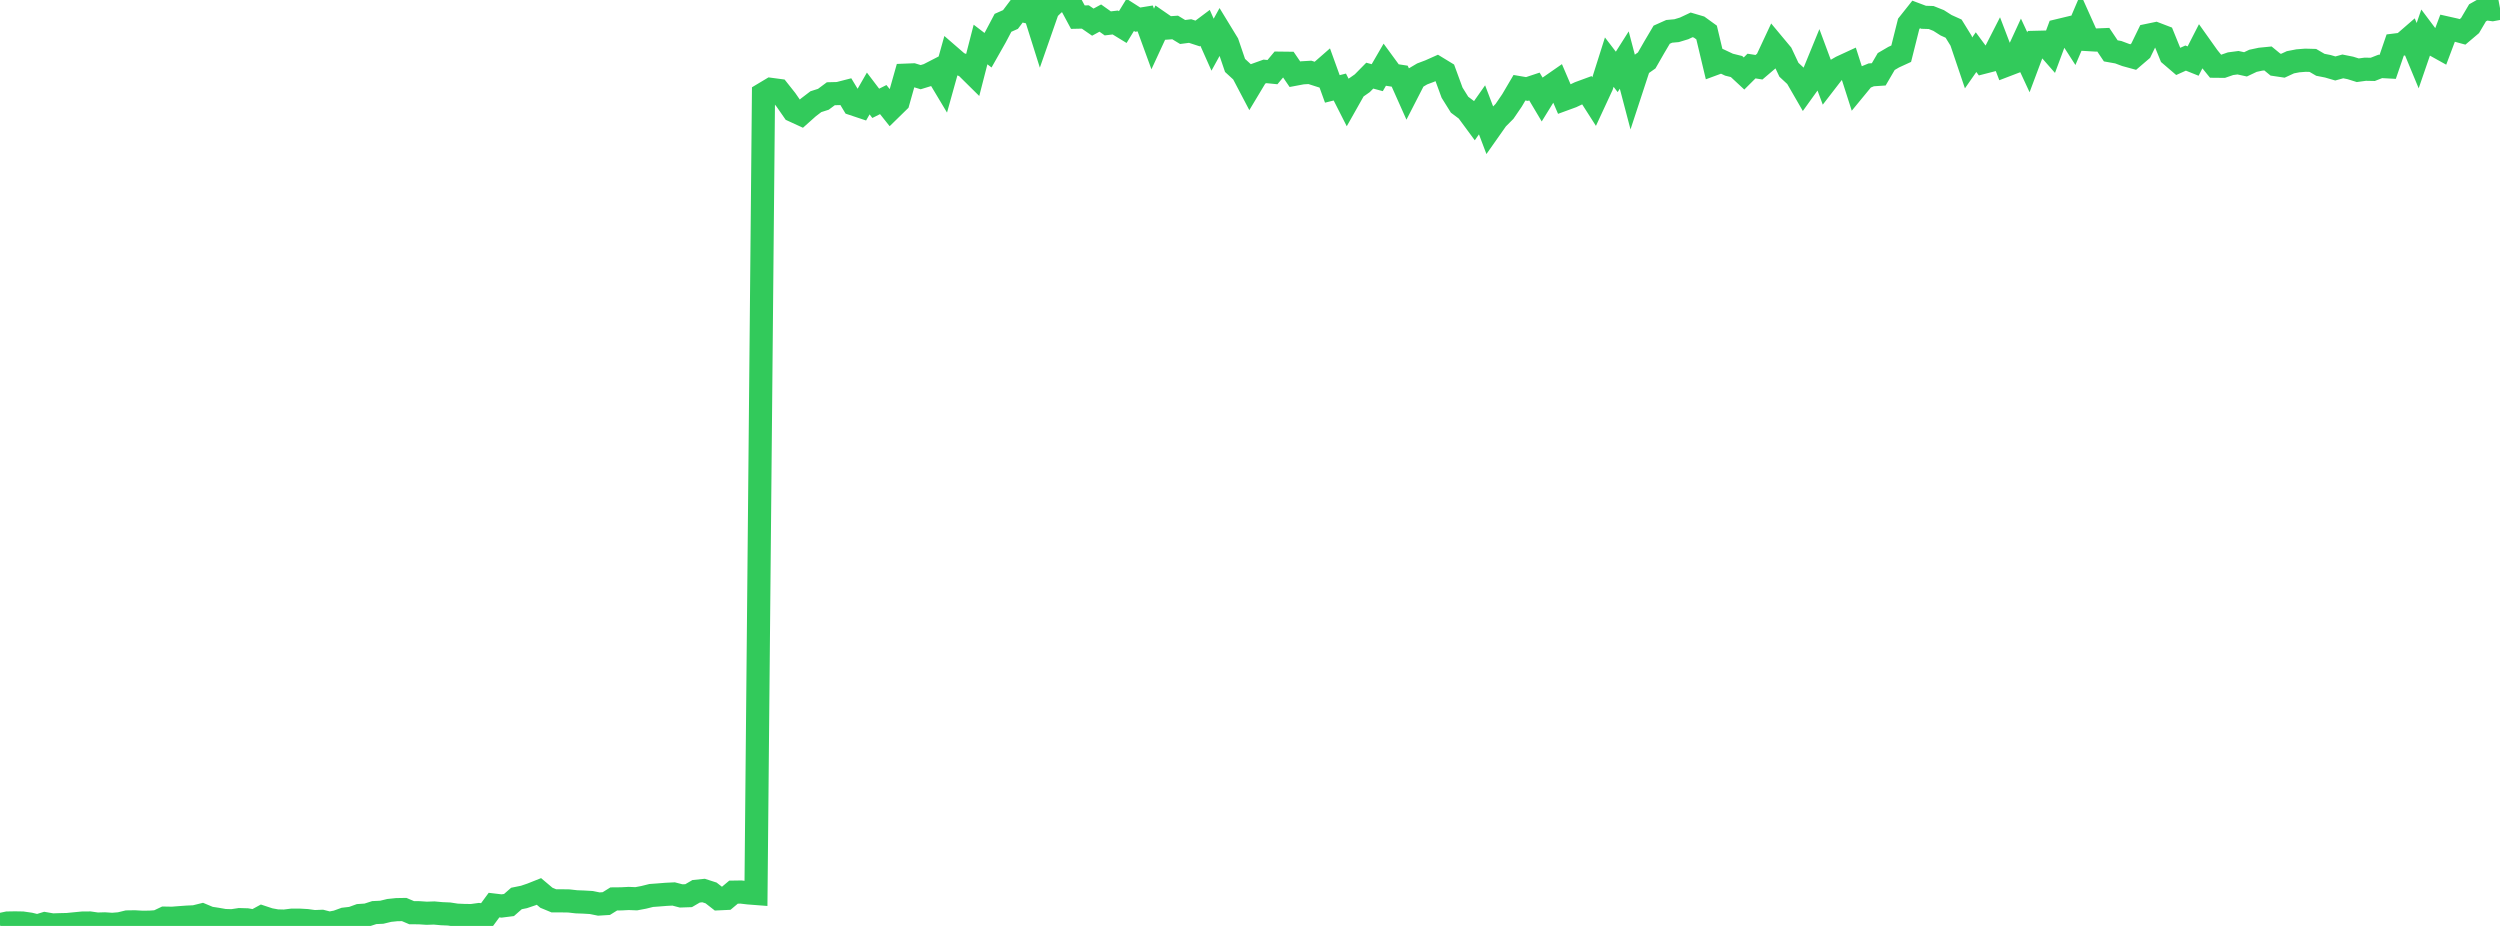 <?xml version="1.0" standalone="no"?>
<!DOCTYPE svg PUBLIC "-//W3C//DTD SVG 1.1//EN" "http://www.w3.org/Graphics/SVG/1.1/DTD/svg11.dtd">

<svg width="135" height="50" viewBox="0 0 135 50" preserveAspectRatio="none" 
  xmlns="http://www.w3.org/2000/svg"
  xmlns:xlink="http://www.w3.org/1999/xlink">


<polyline points="0.0, 49.929 0.404, 49.844 0.808, 49.837 1.213, 49.844 1.617, 49.902 2.021, 50.0 2.425, 49.877 2.829, 49.947 3.234, 49.934 3.638, 49.925 4.042, 49.885 4.446, 49.846 4.85, 49.842 5.254, 49.9 5.659, 49.889 6.063, 49.916 6.467, 49.883 6.871, 49.785 7.275, 49.779 7.68, 49.802 8.084, 49.798 8.488, 49.771 8.892, 49.579 9.296, 49.586 9.701, 49.554 10.105, 49.525 10.509, 49.507 10.913, 49.407 11.317, 49.576 11.722, 49.638 12.126, 49.709 12.53, 49.721 12.934, 49.66 13.338, 49.672 13.743, 49.742 14.147, 49.522 14.551, 49.656 14.955, 49.73 15.359, 49.74 15.763, 49.69 16.168, 49.689 16.572, 49.712 16.976, 49.768 17.38, 49.752 17.784, 49.856 18.189, 49.779 18.593, 49.632 18.997, 49.585 19.401, 49.439 19.805, 49.411 20.21, 49.28 20.614, 49.261 21.018, 49.163 21.422, 49.121 21.826, 49.114 22.231, 49.286 22.635, 49.288 23.039, 49.315 23.443, 49.302 23.847, 49.339 24.251, 49.356 24.656, 49.418 25.06, 49.436 25.464, 49.442 25.868, 49.387 26.272, 49.426 26.677, 48.875 27.081, 48.923 27.485, 48.872 27.889, 48.518 28.293, 48.436 28.698, 48.299 29.102, 48.138 29.506, 48.479 29.91, 48.646 30.314, 48.645 30.719, 48.651 31.123, 48.697 31.527, 48.712 31.931, 48.736 32.335, 48.818 32.74, 48.793 33.144, 48.542 33.548, 48.538 33.952, 48.517 34.356, 48.533 34.76, 48.457 35.165, 48.356 35.569, 48.326 35.973, 48.294 36.377, 48.274 36.781, 48.38 37.186, 48.366 37.59, 48.13 37.994, 48.089 38.398, 48.219 38.802, 48.534 39.207, 48.515 39.611, 48.176 40.015, 48.17 40.419, 48.217 40.823, 48.248 41.228, 5.069 41.632, 4.827 42.036, 4.881 42.44, 5.391 42.844, 5.974 43.249, 6.16 43.653, 5.799 44.057, 5.491 44.461, 5.362 44.865, 5.062 45.269, 5.052 45.674, 4.948 46.078, 5.617 46.482, 5.752 46.886, 5.048 47.29, 5.58 47.695, 5.377 48.099, 5.884 48.503, 5.489 48.907, 4.059 49.311, 4.043 49.716, 4.167 50.12, 4.043 50.524, 3.835 50.928, 4.51 51.332, 3.062 51.737, 3.413 52.141, 3.575 52.545, 3.974 52.949, 2.403 53.353, 2.712 53.757, 1.999 54.162, 1.232 54.566, 1.053 54.97, 0.517 55.374, 0.612 55.778, 0.383 56.183, 1.67 56.587, 0.514 56.991, 0.12 57.395, 0.0 57.799, 0.173 58.204, 0.926 58.608, 0.917 59.012, 1.196 59.416, 0.976 59.82, 1.263 60.225, 1.215 60.629, 1.462 61.033, 0.803 61.437, 1.061 61.841, 0.996 62.246, 2.106 62.65, 1.233 63.054, 1.512 63.458, 1.483 63.862, 1.728 64.266, 1.676 64.671, 1.808 65.075, 1.505 65.479, 2.413 65.883, 1.68 66.287, 2.342 66.692, 3.533 67.096, 3.904 67.5, 4.673 67.904, 4 68.308, 3.855 68.713, 3.895 69.117, 3.411 69.521, 3.416 69.925, 4.008 70.329, 3.932 70.734, 3.908 71.138, 4.037 71.542, 3.684 71.946, 4.801 72.35, 4.7 72.754, 5.495 73.159, 4.777 73.563, 4.495 73.967, 4.085 74.371, 4.194 74.775, 3.498 75.18, 4.051 75.584, 4.113 75.988, 5.018 76.392, 4.231 76.796, 3.992 77.201, 3.839 77.605, 3.659 78.009, 3.905 78.413, 5.007 78.817, 5.654 79.222, 5.958 79.626, 6.506 80.03, 5.931 80.434, 6.996 80.838, 6.422 81.243, 6.015 81.647, 5.424 82.051, 4.737 82.455, 4.806 82.859, 4.672 83.263, 5.352 83.668, 4.695 84.072, 4.414 84.476, 5.357 84.88, 5.209 85.284, 5.018 85.689, 4.869 86.093, 5.501 86.497, 4.63 86.901, 3.355 87.305, 3.882 87.71, 3.242 88.114, 4.781 88.518, 3.549 88.922, 3.264 89.326, 2.559 89.731, 1.874 90.135, 1.693 90.539, 1.656 90.943, 1.533 91.347, 1.343 91.751, 1.462 92.156, 1.755 92.56, 3.452 92.964, 3.303 93.368, 3.493 93.772, 3.593 94.177, 3.969 94.581, 3.567 94.985, 3.631 95.389, 3.287 95.793, 2.423 96.198, 2.909 96.602, 3.768 97.006, 4.143 97.41, 4.843 97.814, 4.28 98.219, 3.291 98.623, 4.378 99.027, 3.854 99.431, 3.621 99.835, 3.434 100.24, 4.698 100.644, 4.207 101.048, 4.042 101.452, 4.015 101.856, 3.323 102.26, 3.086 102.665, 2.9 103.069, 1.29 103.473, 0.781 103.877, 0.933 104.281, 0.946 104.686, 1.107 105.09, 1.364 105.494, 1.546 105.898, 2.201 106.302, 3.397 106.707, 2.816 107.111, 3.363 107.515, 3.259 107.919, 2.468 108.323, 3.525 108.728, 3.37 109.132, 2.493 109.536, 3.364 109.94, 2.286 110.344, 2.276 110.749, 2.738 111.153, 1.651 111.557, 1.554 111.961, 2.182 112.365, 1.238 112.769, 2.138 113.174, 2.162 113.578, 2.145 113.982, 2.747 114.386, 2.819 114.79, 2.97 115.195, 3.081 115.599, 2.735 116.003, 1.905 116.407, 1.821 116.811, 1.976 117.216, 2.972 117.62, 3.318 118.024, 3.136 118.428, 3.298 118.832, 2.508 119.237, 3.078 119.641, 3.576 120.045, 3.58 120.449, 3.44 120.853, 3.387 121.257, 3.475 121.662, 3.283 122.066, 3.197 122.47, 3.157 122.874, 3.489 123.278, 3.549 123.683, 3.362 124.087, 3.284 124.491, 3.252 124.895, 3.263 125.299, 3.499 125.704, 3.579 126.108, 3.697 126.512, 3.586 126.916, 3.667 127.32, 3.793 127.725, 3.738 128.129, 3.746 128.533, 3.587 128.937, 3.609 129.341, 2.431 129.746, 2.381 130.15, 2.031 130.554, 3.006 130.958, 1.832 131.362, 2.37 131.766, 2.595 132.171, 1.52 132.575, 1.611 132.979, 1.721 133.383, 1.379 133.787, 0.693 134.192, 0.464 134.596, 0.519 135.0, 0.443" fill="none" stroke="#32ca5b" stroke-width="1.25"/>

</svg>